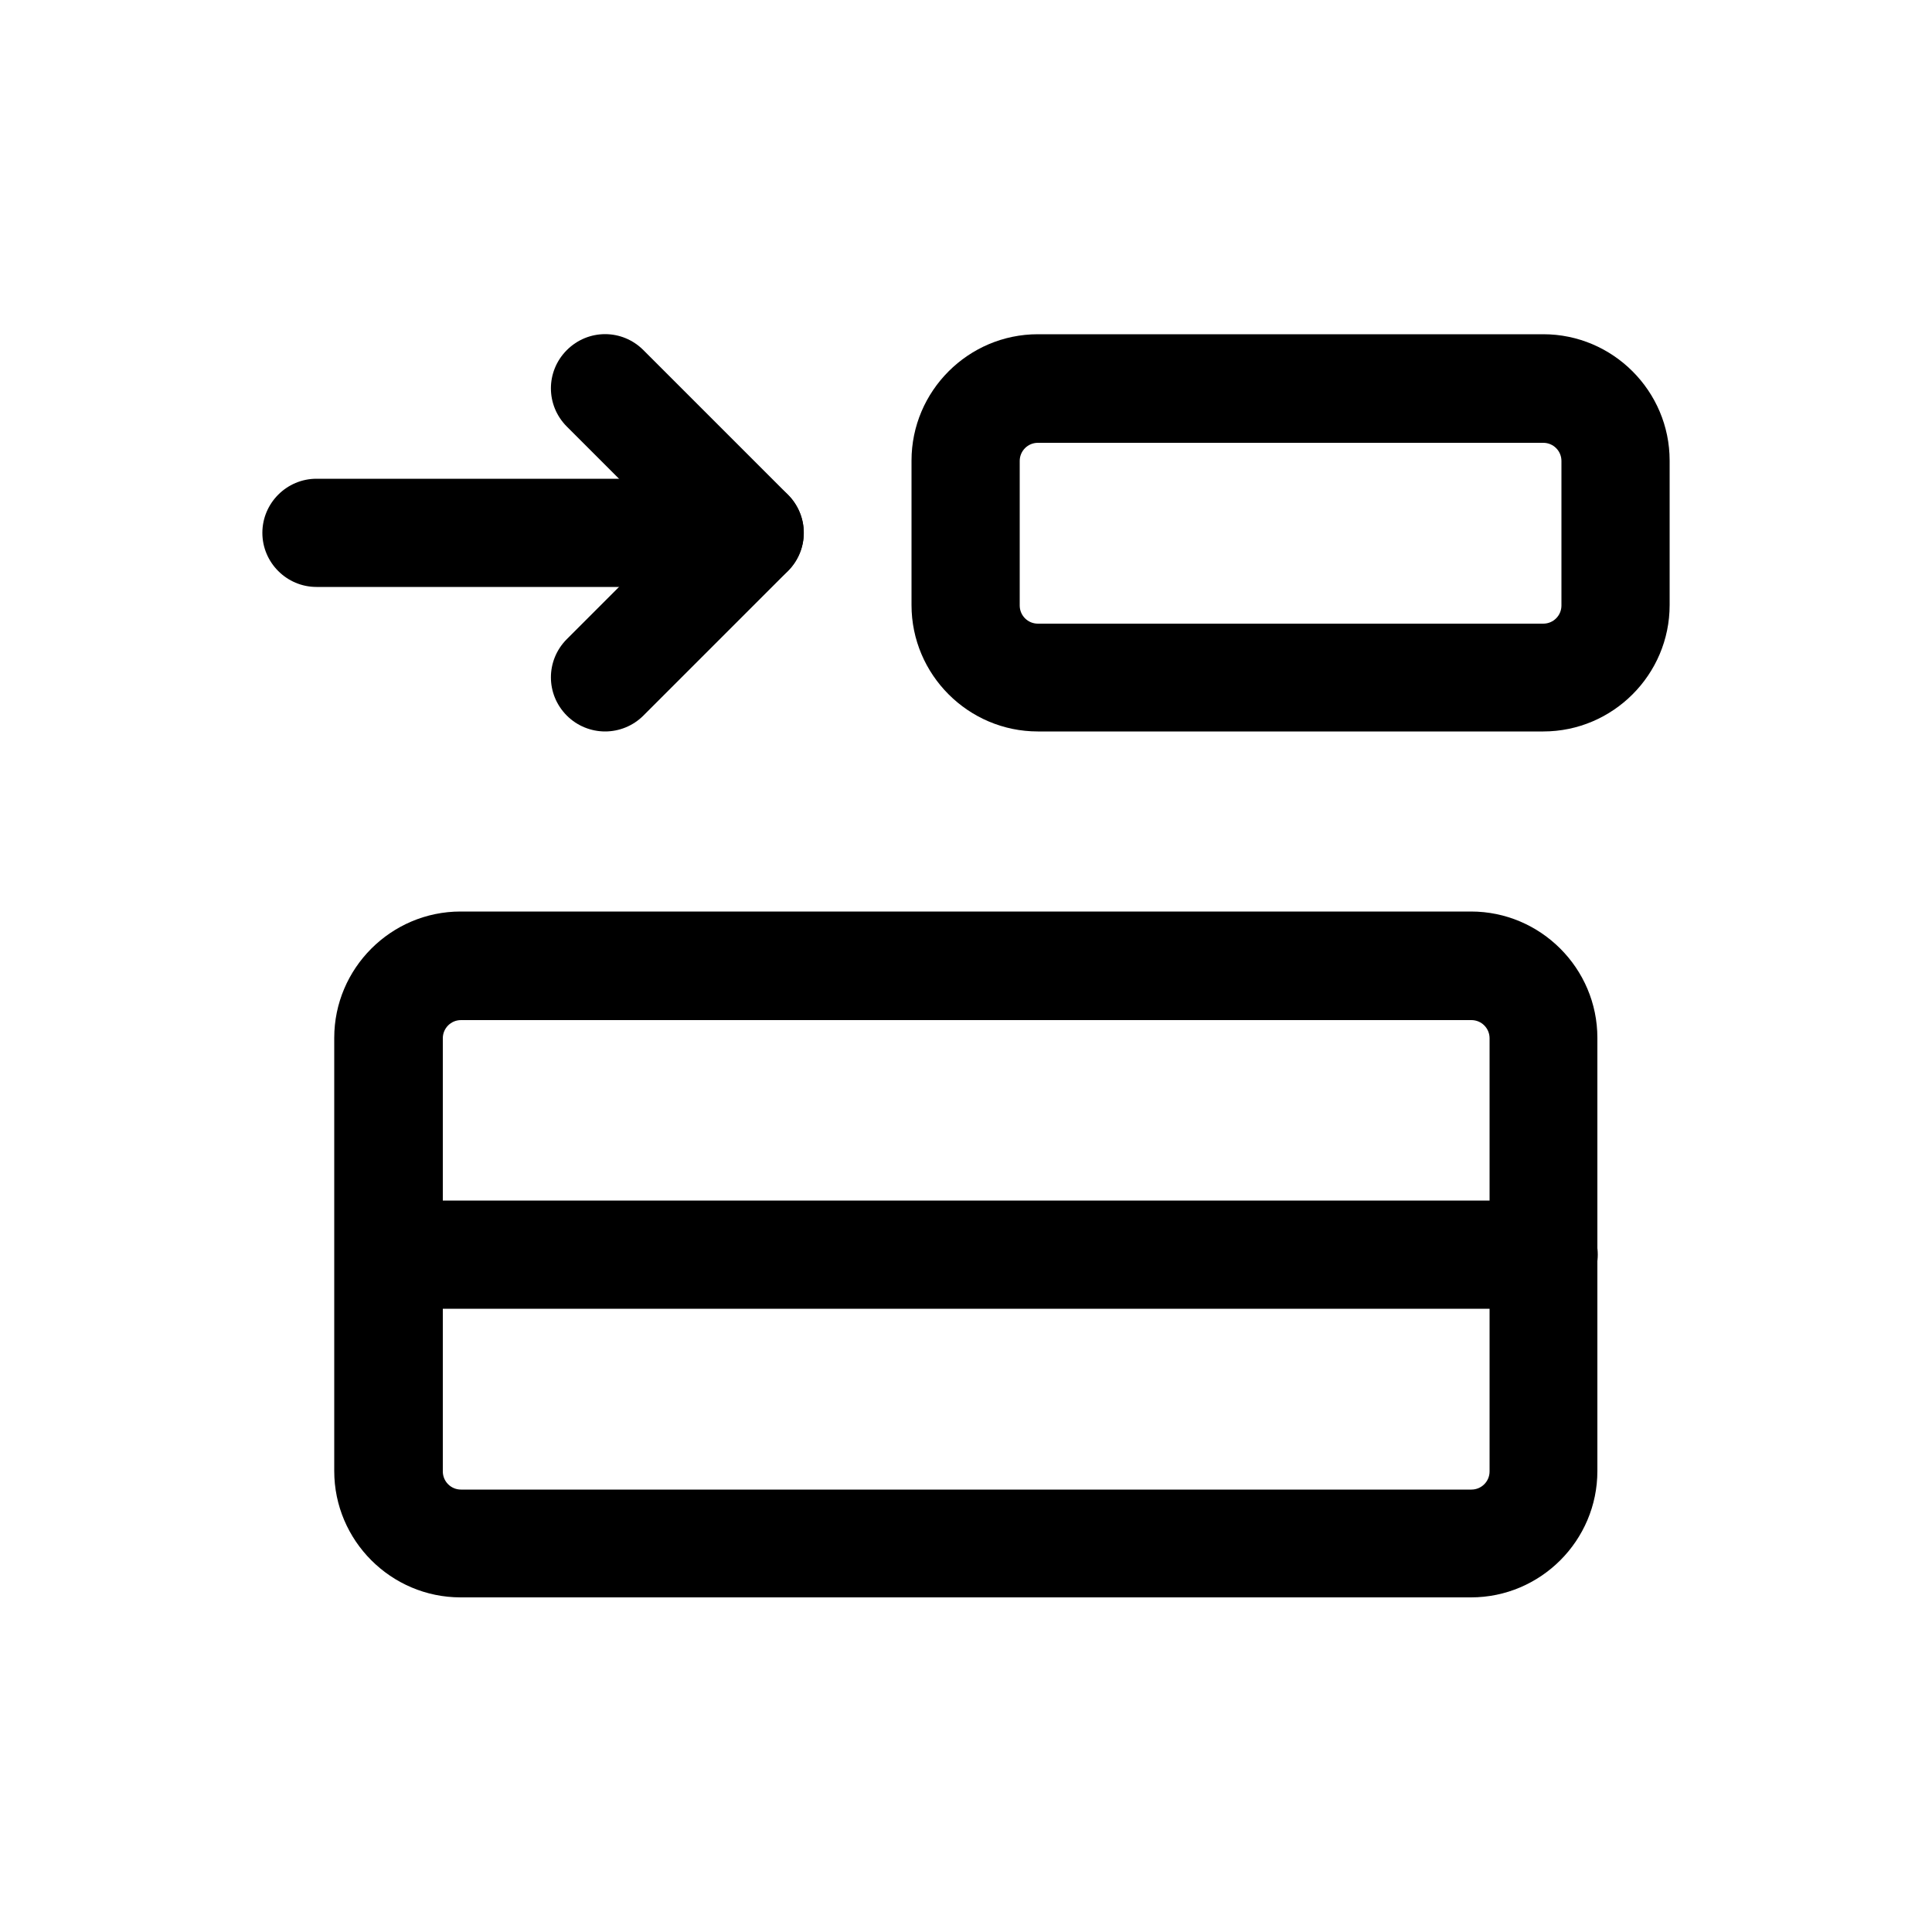 <?xml version="1.0" encoding="UTF-8"?><svg id="a" xmlns="http://www.w3.org/2000/svg" viewBox="0 0 50 50"><path d="m38.08,41.34H11.92c-1.8,0-3.27-1.47-3.27-3.27v-11.21c0-1.8,1.47-3.27,3.27-3.27h26.15c1.8,0,3.27,1.47,3.27,3.27v11.21c0,1.8-1.47,3.27-3.27,3.27Zm-26.15-14.94c-.26,0-.47.21-.47.47v11.21c0,.26.21.47.47.47h26.15c.26,0,.47-.21.47-.47v-11.21c0-.26-.21-.47-.47-.47H11.92Z"/><path d="m39.94,33.87H10.06c-.77,0-1.4-.63-1.4-1.4s.63-1.4,1.4-1.4h29.89c.77,0,1.4.63,1.4,1.4s-.63,1.4-1.4,1.4Z"/><path d="m39.94,18.93h-13.08c-1.8,0-3.27-1.47-3.27-3.27v-3.74c0-1.8,1.47-3.27,3.27-3.27h13.08c1.8,0,3.27,1.47,3.27,3.27v3.74c0,1.8-1.47,3.27-3.27,3.27Zm-13.08-7.47c-.26,0-.47.21-.47.47v3.74c0,.26.21.47.47.47h13.08c.26,0,.47-.21.47-.47v-3.74c0-.26-.21-.47-.47-.47h-13.08Z"/><path d="m15.66,18.93c-.36,0-.72-.14-.99-.41-.55-.55-.55-1.43,0-1.98l2.75-2.75-2.75-2.75c-.55-.55-.55-1.43,0-1.98s1.43-.55,1.98,0l3.74,3.74c.55.55.55,1.43,0,1.98l-3.74,3.74c-.27.27-.63.41-.99.41Z"/><path d="m19.4,15.19h-11.21c-.77,0-1.4-.63-1.4-1.4s.63-1.4,1.4-1.4h11.21c.77,0,1.4.63,1.4,1.4s-.63,1.4-1.4,1.4Z"/></svg>